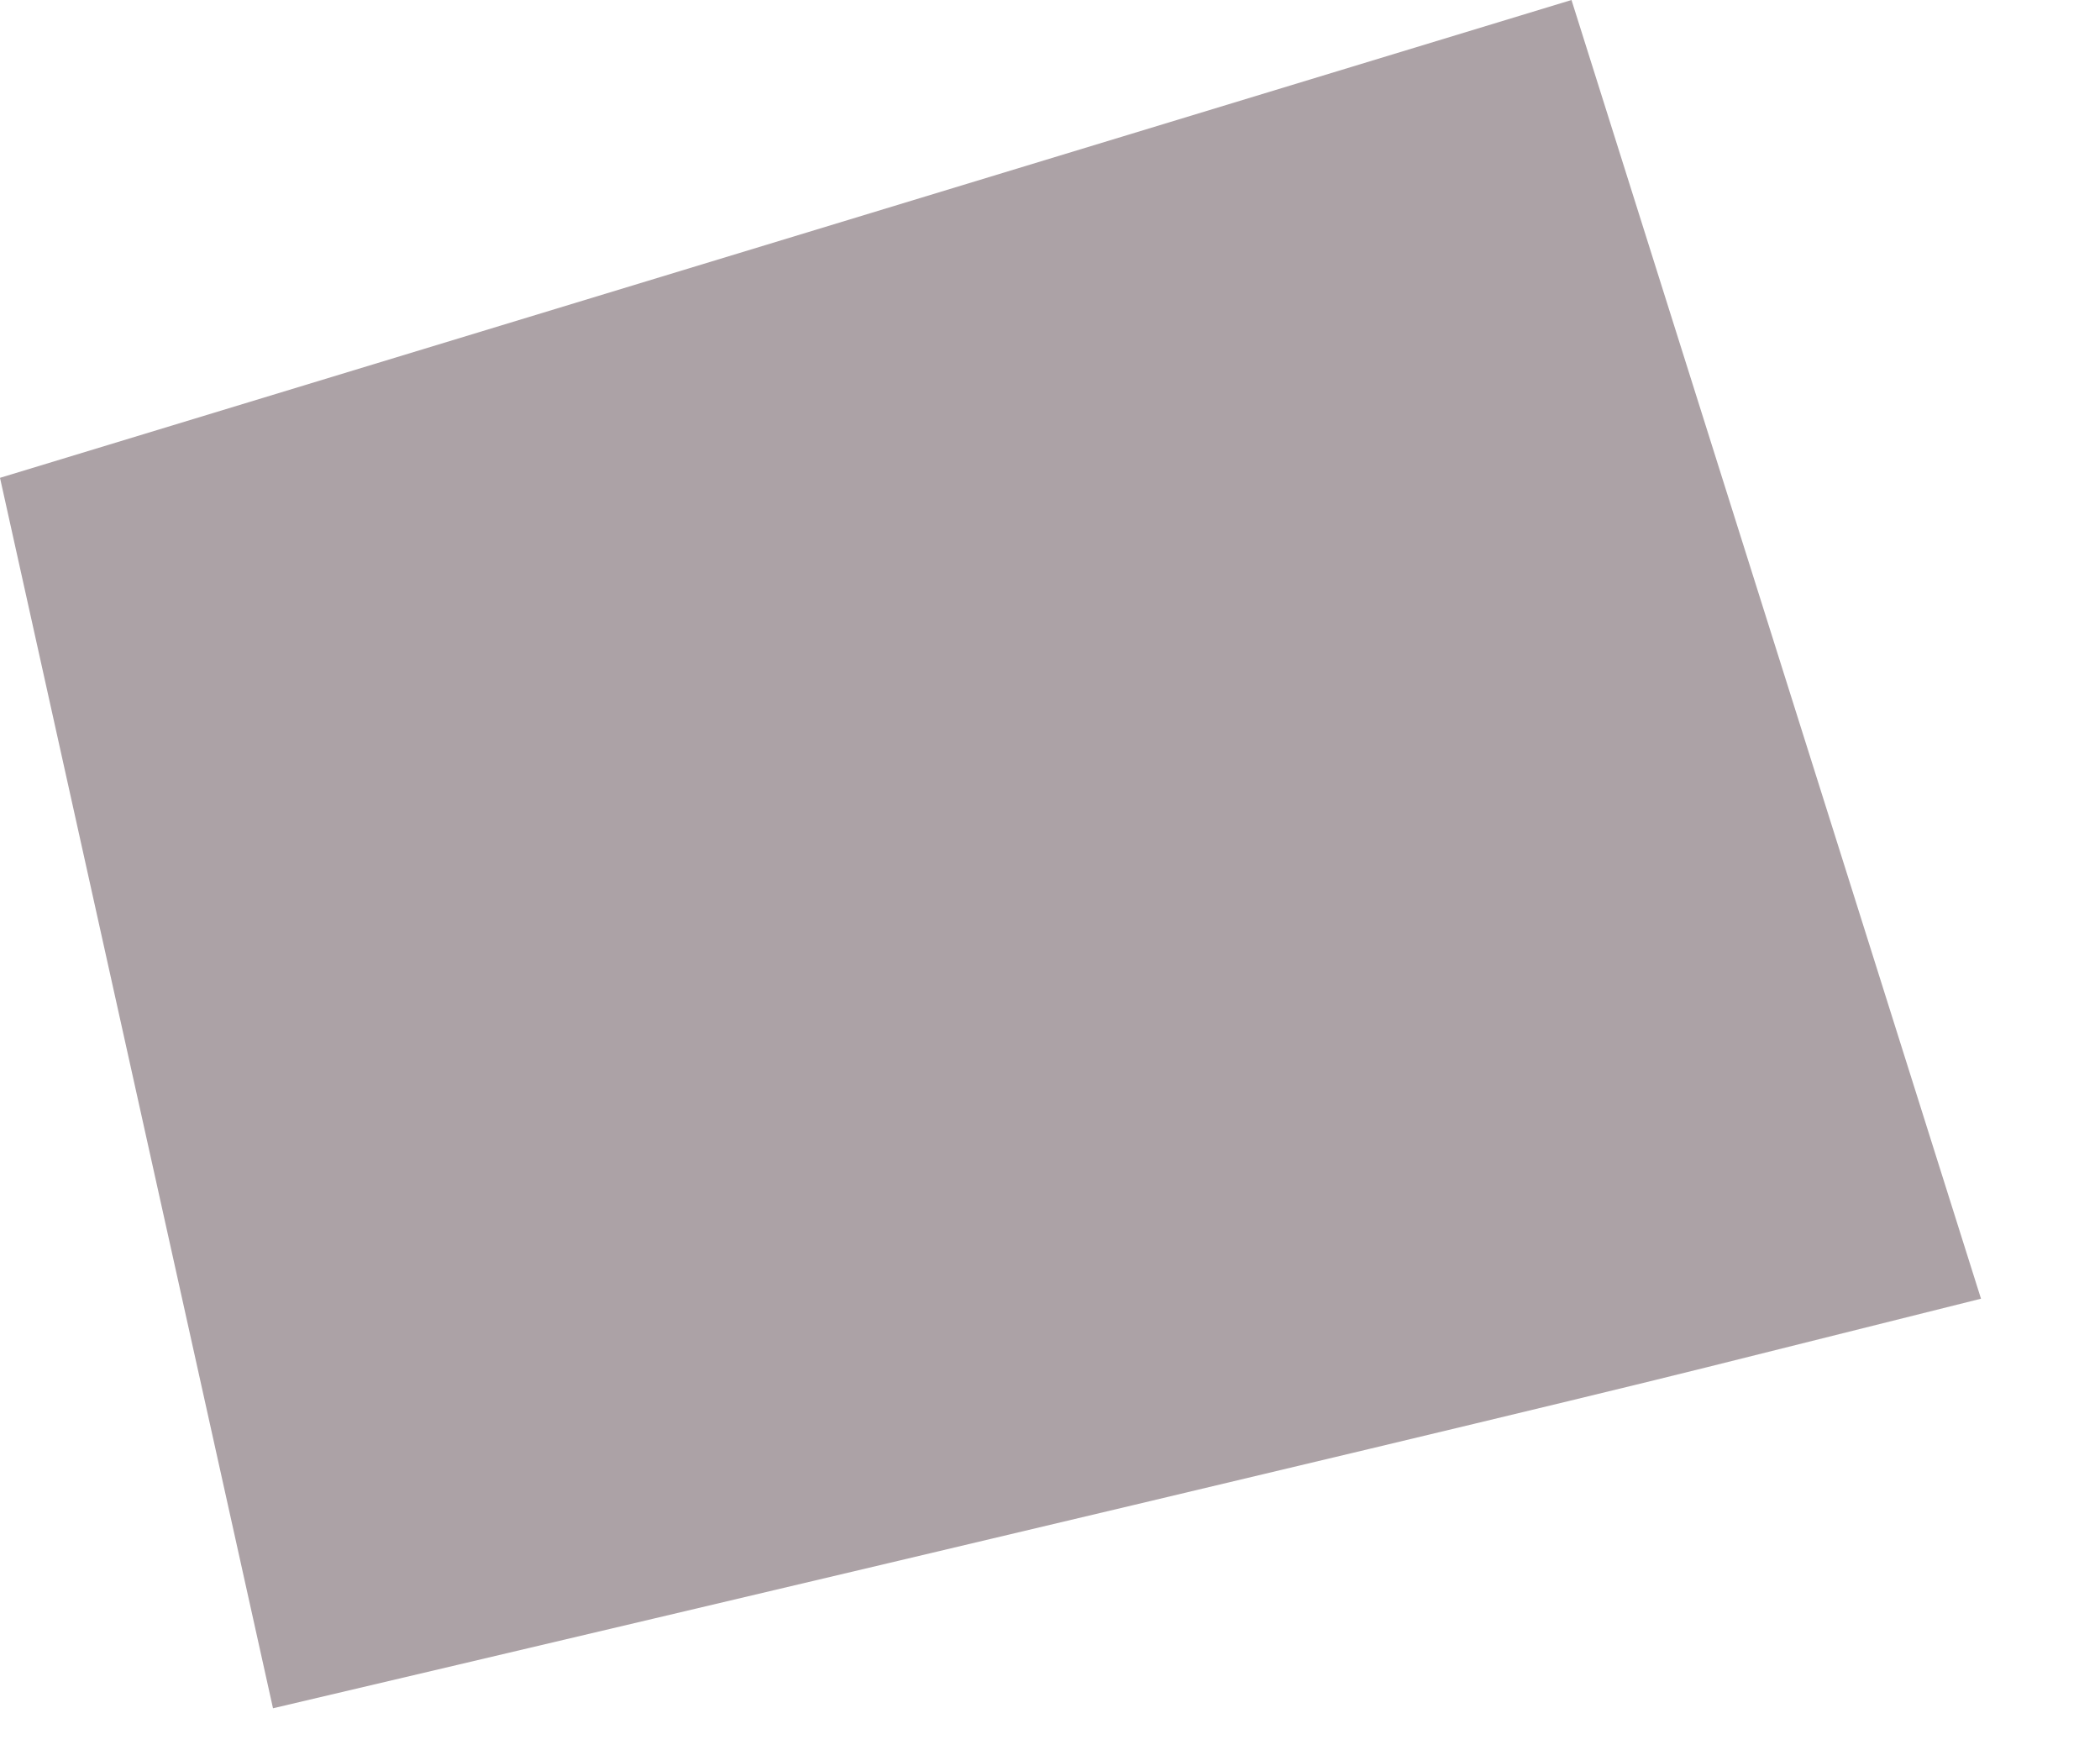 <?xml version="1.0" encoding="utf-8"?>
<svg xmlns="http://www.w3.org/2000/svg" fill="none" height="100%" overflow="visible" preserveAspectRatio="none" style="display: block;" viewBox="0 0 12 10" width="100%">
<path d="M0 2.73L1.56 9.76C1.56 9.76 8.2 8.2 9.76 7.81L11.32 7.42L8.98 0L0 2.73Z" fill="#ACA2A6" id="Vector"/>
</svg>